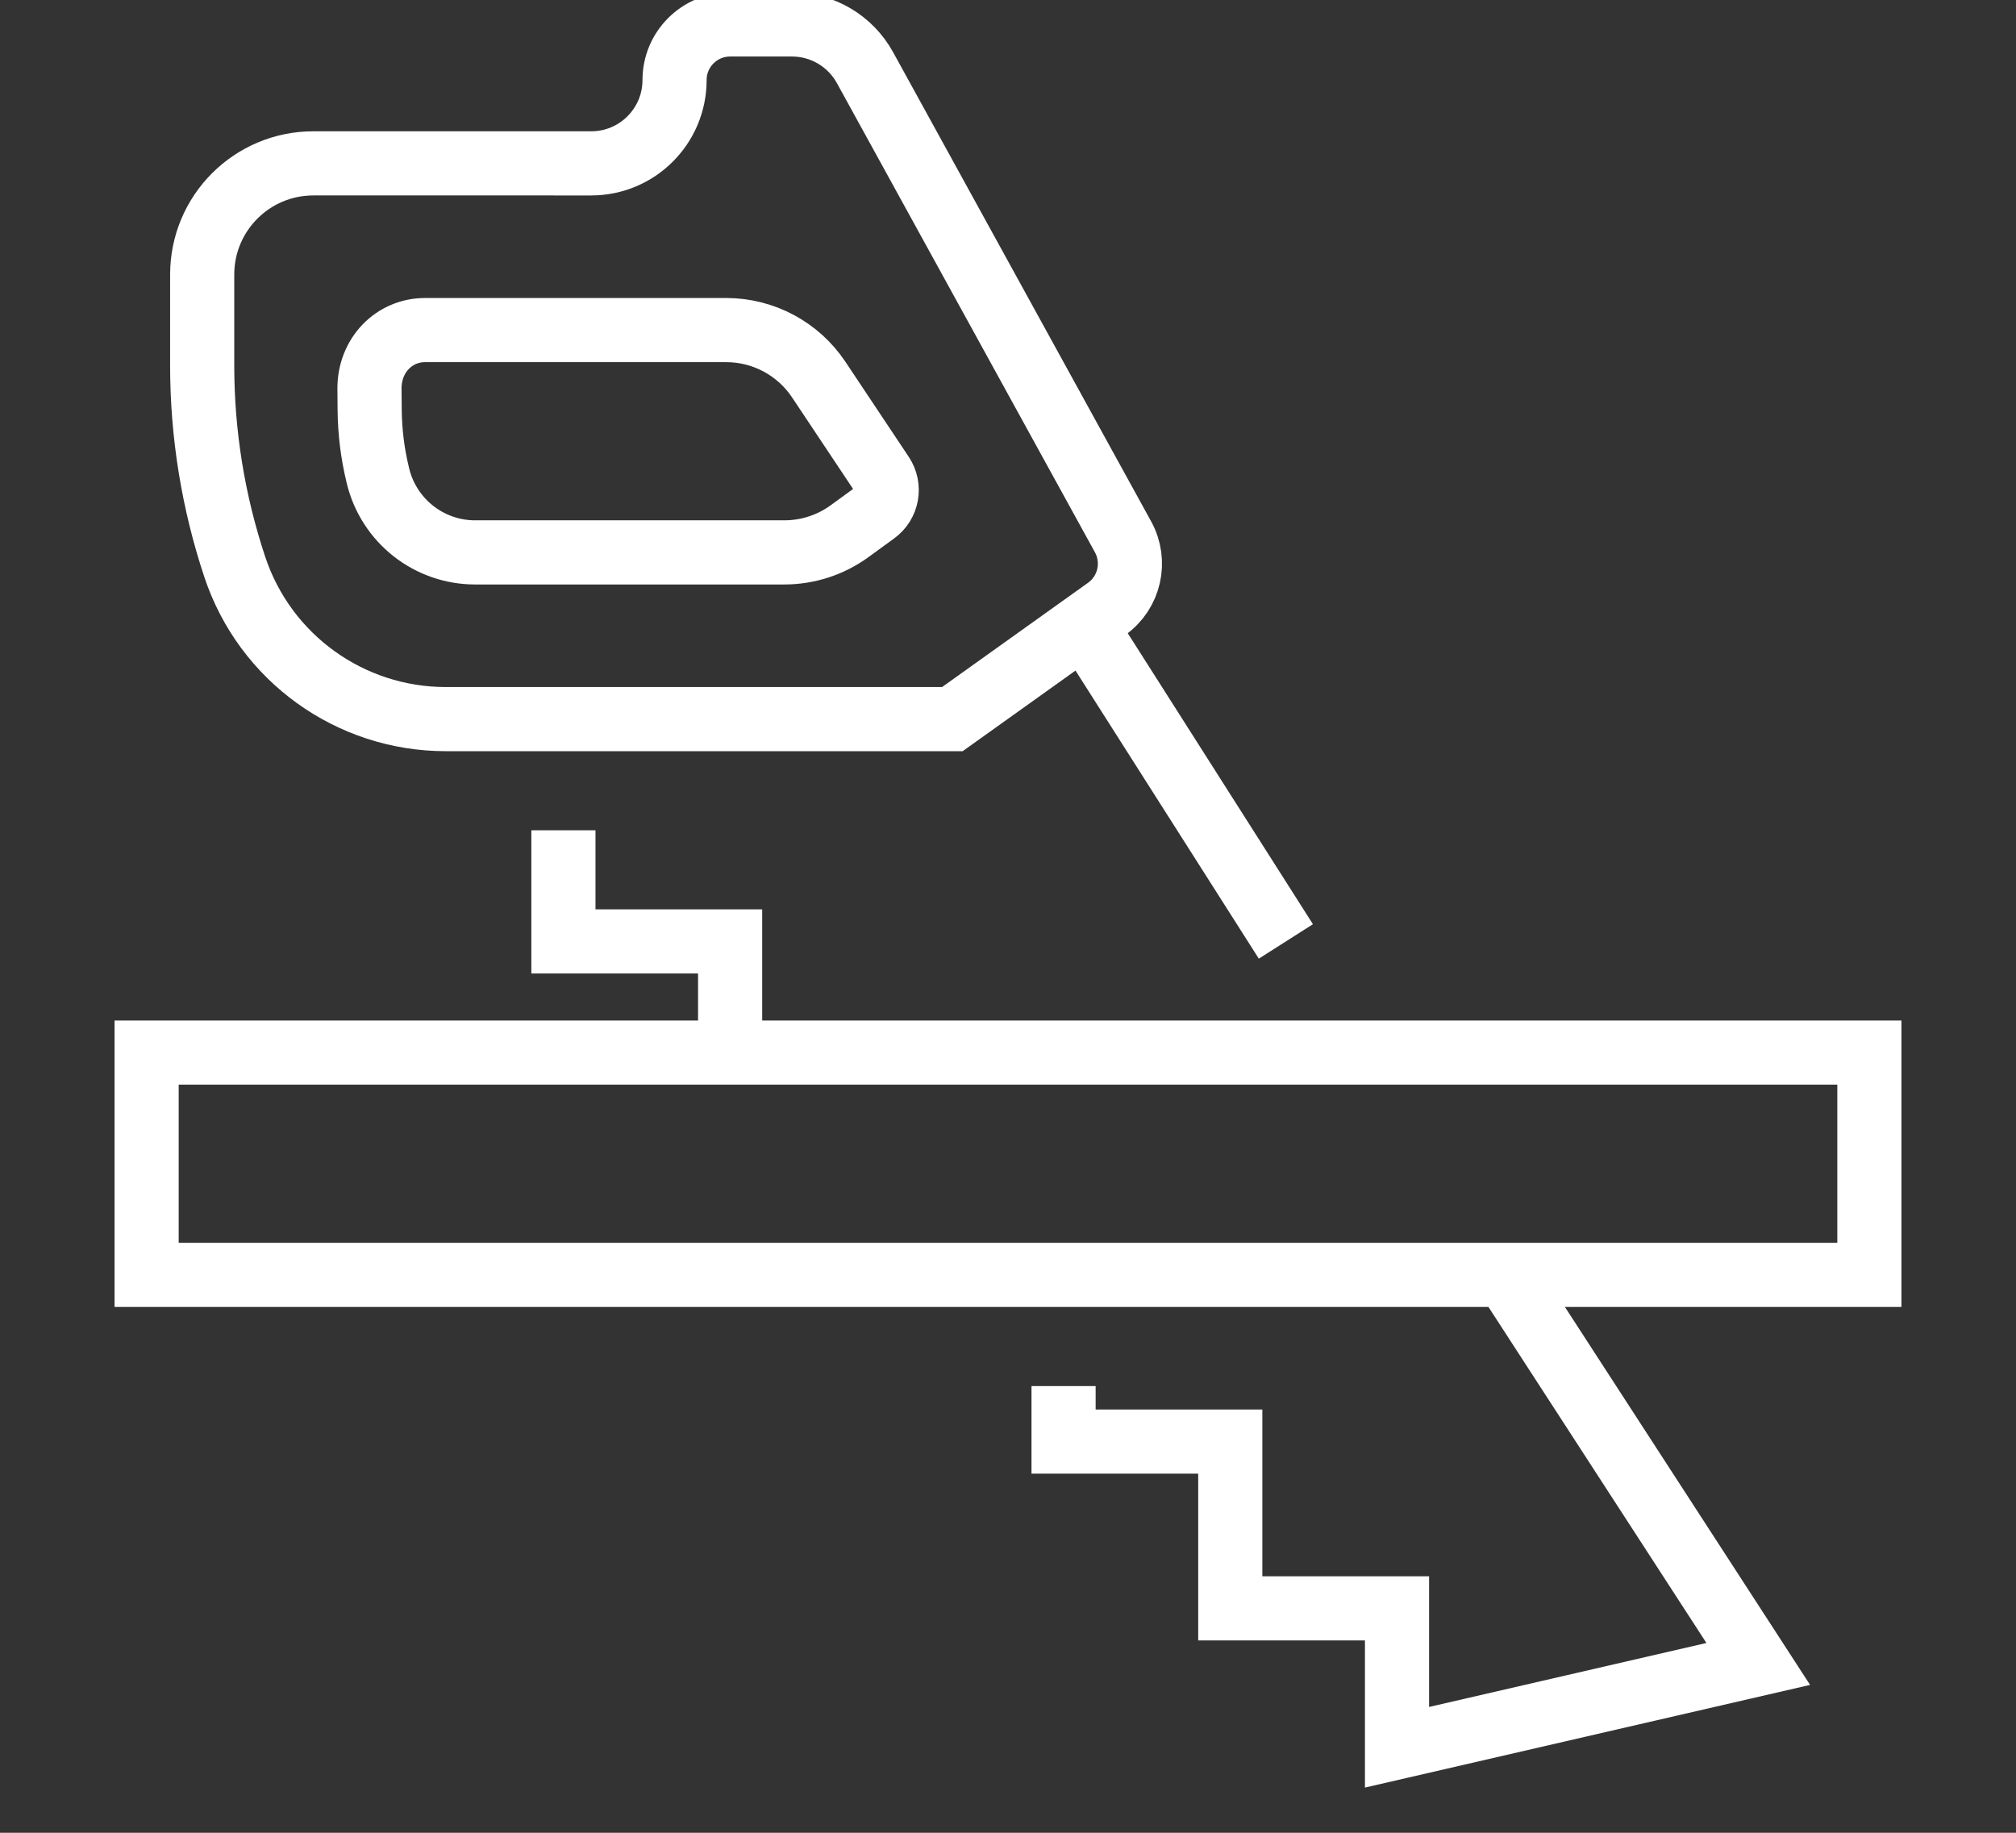 <?xml version="1.0" encoding="utf-8"?>
<!-- Generator: Adobe Illustrator 16.0.0, SVG Export Plug-In . SVG Version: 6.00 Build 0)  -->
<!DOCTYPE svg PUBLIC "-//W3C//DTD SVG 1.1//EN" "http://www.w3.org/Graphics/SVG/1.1/DTD/svg11.dtd">
<svg version="1.1" id="Calque_1" xmlns="http://www.w3.org/2000/svg" xmlns:xlink="http://www.w3.org/1999/xlink" x="0px" y="0px"
	 width="55px" height="50px" viewBox="0 0 55 50" enable-background="new 0 0 55 50" xml:space="preserve">
<rect x="0" y="0" width="55" height="50" fill="#333333" stroke="none"/>
<g id="carpentry-carpenter-wood_work_2_">
	<rect x="4" y="28.715" fill="none" stroke="#FFFFFF" stroke-width="1.75" stroke-miterlimit="10" width="47" height="6.065"/>
	<g>
		
			<line fill="none" stroke="#FFFFFF" stroke-width="1.75" stroke-miterlimit="10" x1="35.081" y1="25.683" x2="29.774" y2="17.344"/>
		<polyline fill="none" stroke="#FFFFFF" stroke-width="1.75" stroke-miterlimit="10" points="29.016,37.813 29.016,39.328 
			33.564,39.328 33.564,43.877 38.113,43.877 38.113,47.667 47.968,45.394 41.083,34.78 		"/>
		<polyline fill="none" stroke="#FFFFFF" stroke-width="1.75" stroke-miterlimit="10" points="15.371,22.651 15.371,25.683 
			19.919,25.683 19.919,28.715 		"/>
		<g>
			<path fill="none" stroke="#FFFFFF" stroke-width="1.75" stroke-miterlimit="10" d="M6.407,15.472L6.407,15.472
				c0.826,2.477,3.144,4.146,5.753,4.146h13.823l4.209-3.007c0.625-0.445,0.817-1.29,0.447-1.964L23.599,1.846
				c-0.4-0.727-1.162-1.179-1.991-1.179h-1.688c-0.838,0-1.517,0.679-1.517,1.516l0,0c0,1.256-1.018,2.274-2.274,2.274H8.548
				c-1.674,0-3.032,1.357-3.032,3.032v2.486C5.516,11.844,5.817,13.7,6.407,15.472z"/>
			<path fill="none" stroke="#FFFFFF" stroke-width="1.75" stroke-miterlimit="10" d="M21.397,15.07h-8.435
				c-1.259,0-2.354-0.863-2.65-2.086c-0.004-0.015-0.007-0.028-0.01-0.042c-0.139-0.576-0.211-1.163-0.217-1.755l-0.005-0.573
				c-0.009-0.921,0.672-1.609,1.515-1.609h8.219c1.012,0,1.96,0.507,2.522,1.35l1.728,2.593c0.225,0.339,0.144,0.794-0.185,1.033
				l-0.699,0.509C22.661,14.868,22.038,15.07,21.397,15.07z"/>
		</g>
	</g>
</g>
</svg>
